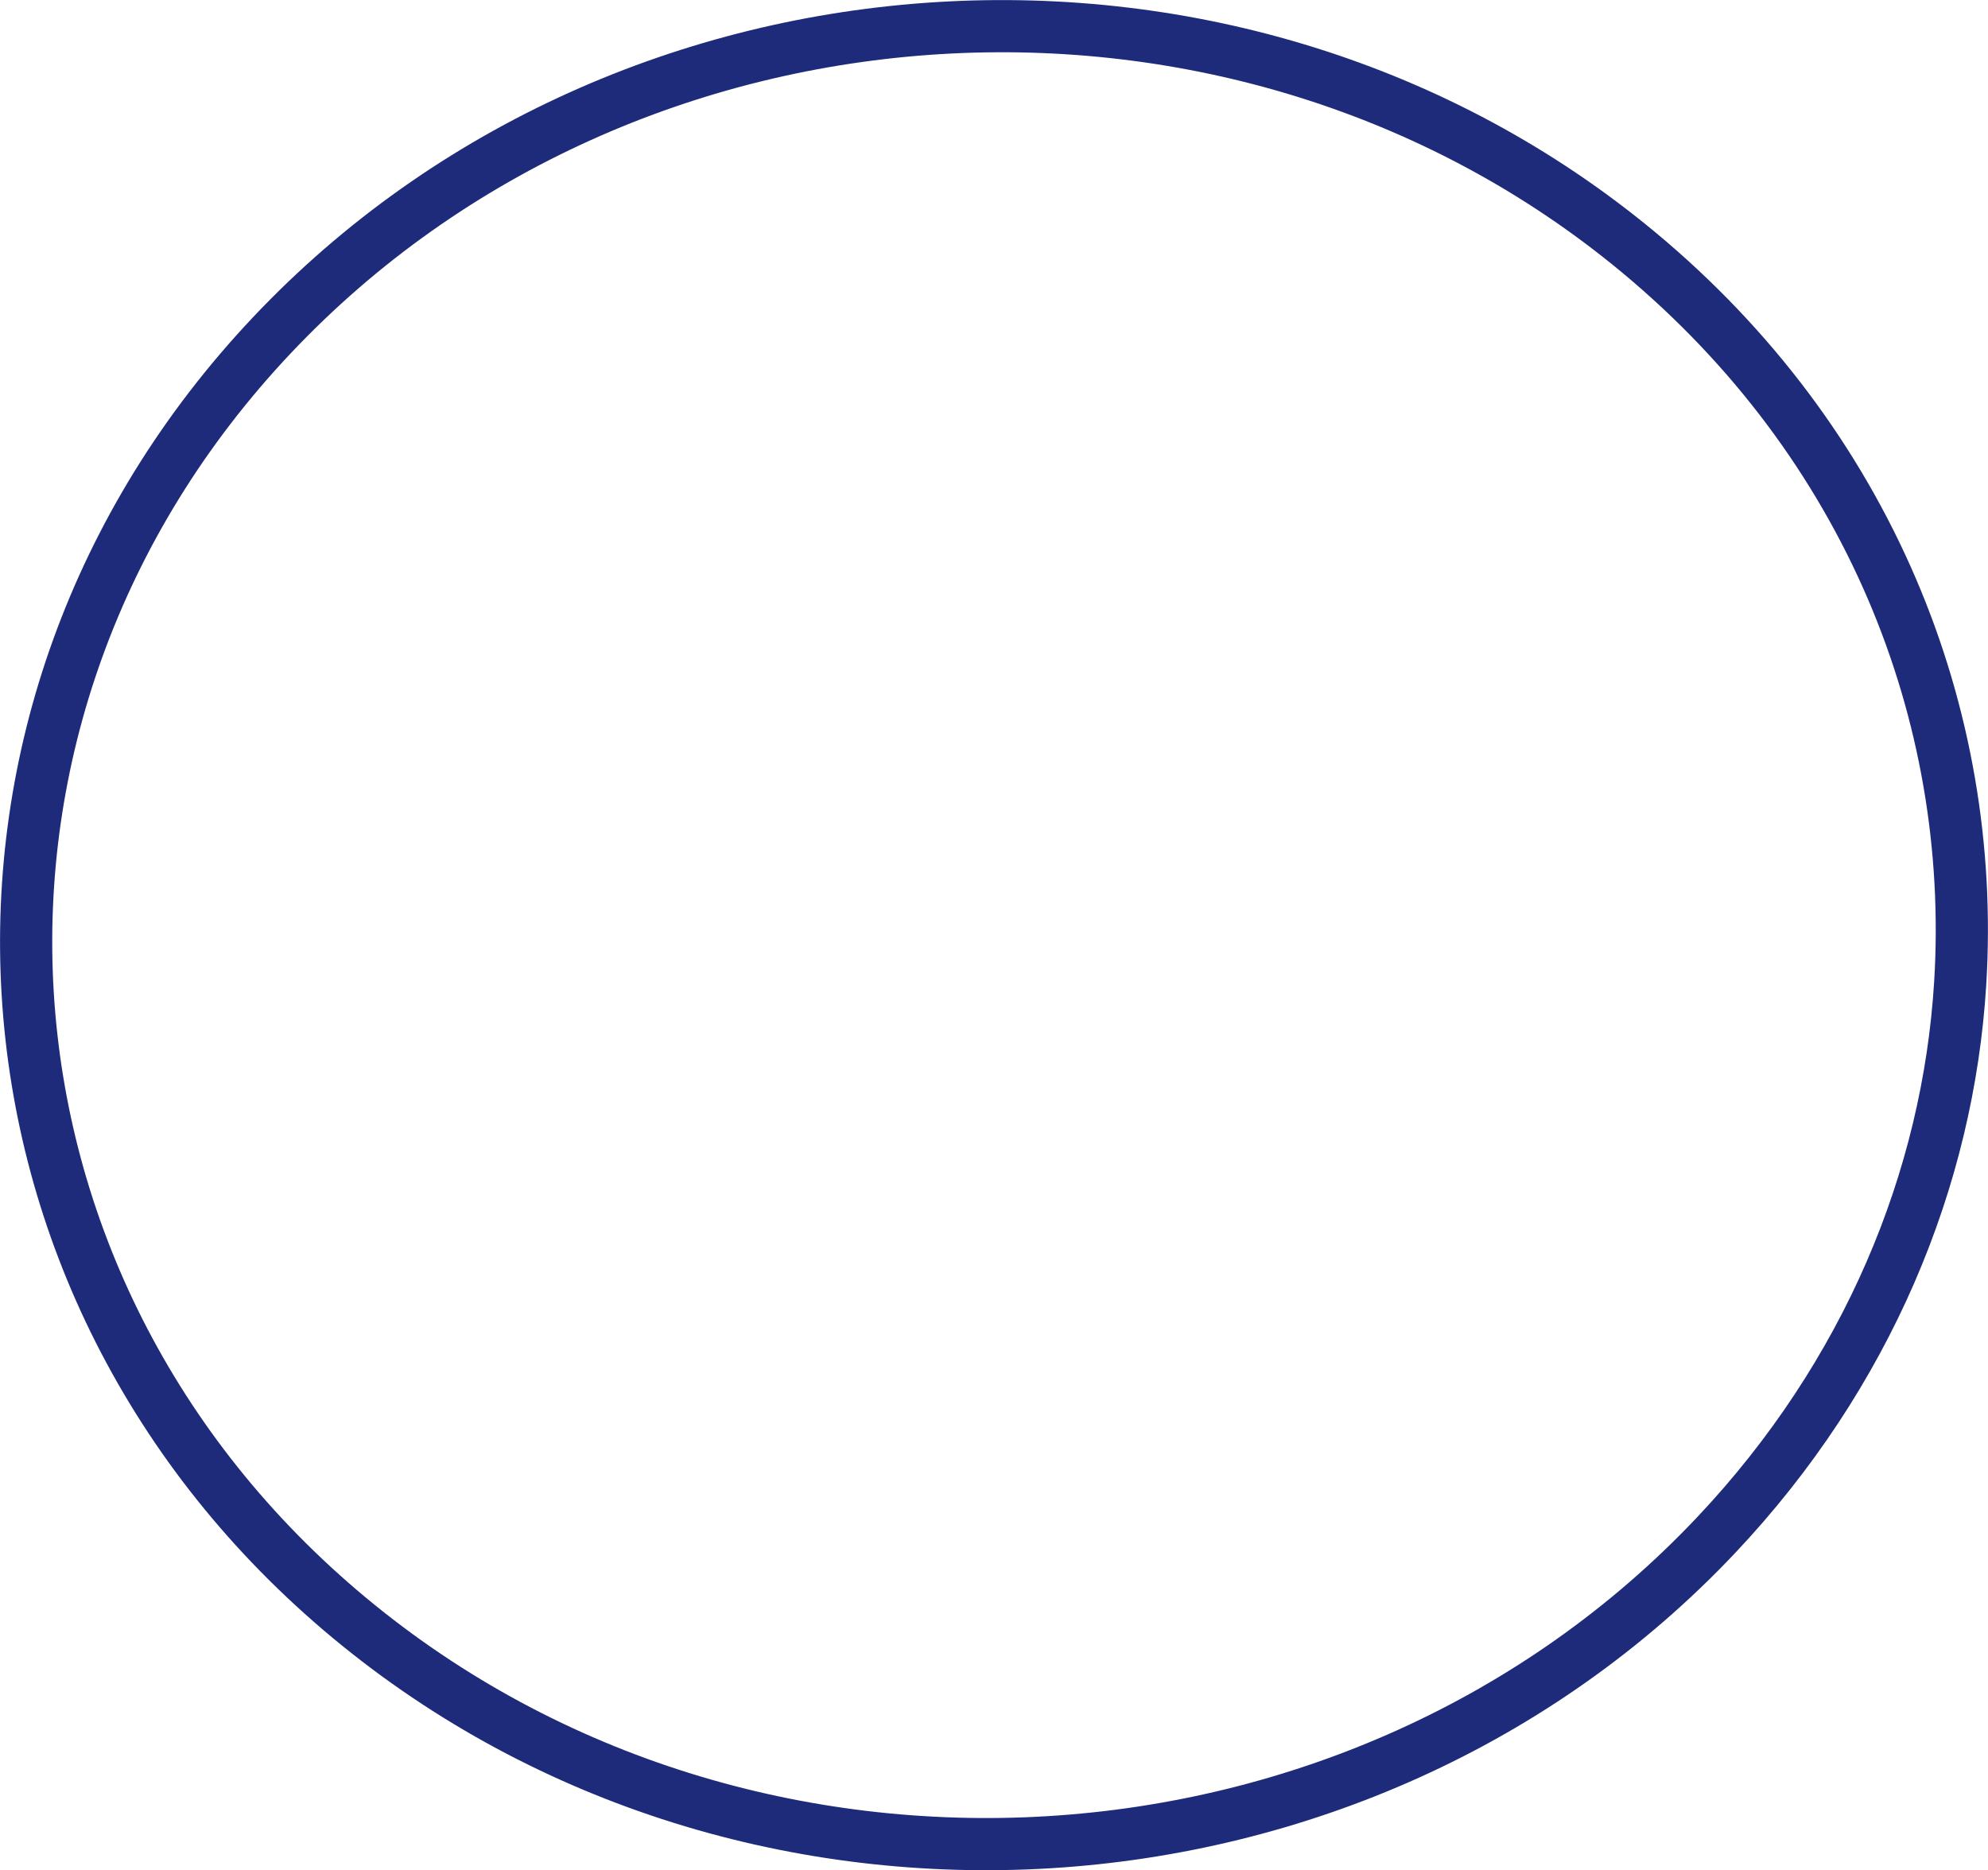 <svg xmlns="http://www.w3.org/2000/svg" width="228.551" height="215.051" viewBox="0 0 228.551 215.051">
  <path id="Path_33969" data-name="Path 33969" d="M483.076,85.476c26.365,21.9,38.893,53.048,36.984,84.069-1.382,22.476-10.659,45-28.05,63.434-40.918,43.368-111.262,47.64-157.112,9.545s-49.853-104.135-8.935-147.5S437.226,47.381,483.076,85.476Z" transform="translate(-294.706 -56.474)" fill="none" stroke="#1e2b7a" stroke-width="6"/>
</svg>
